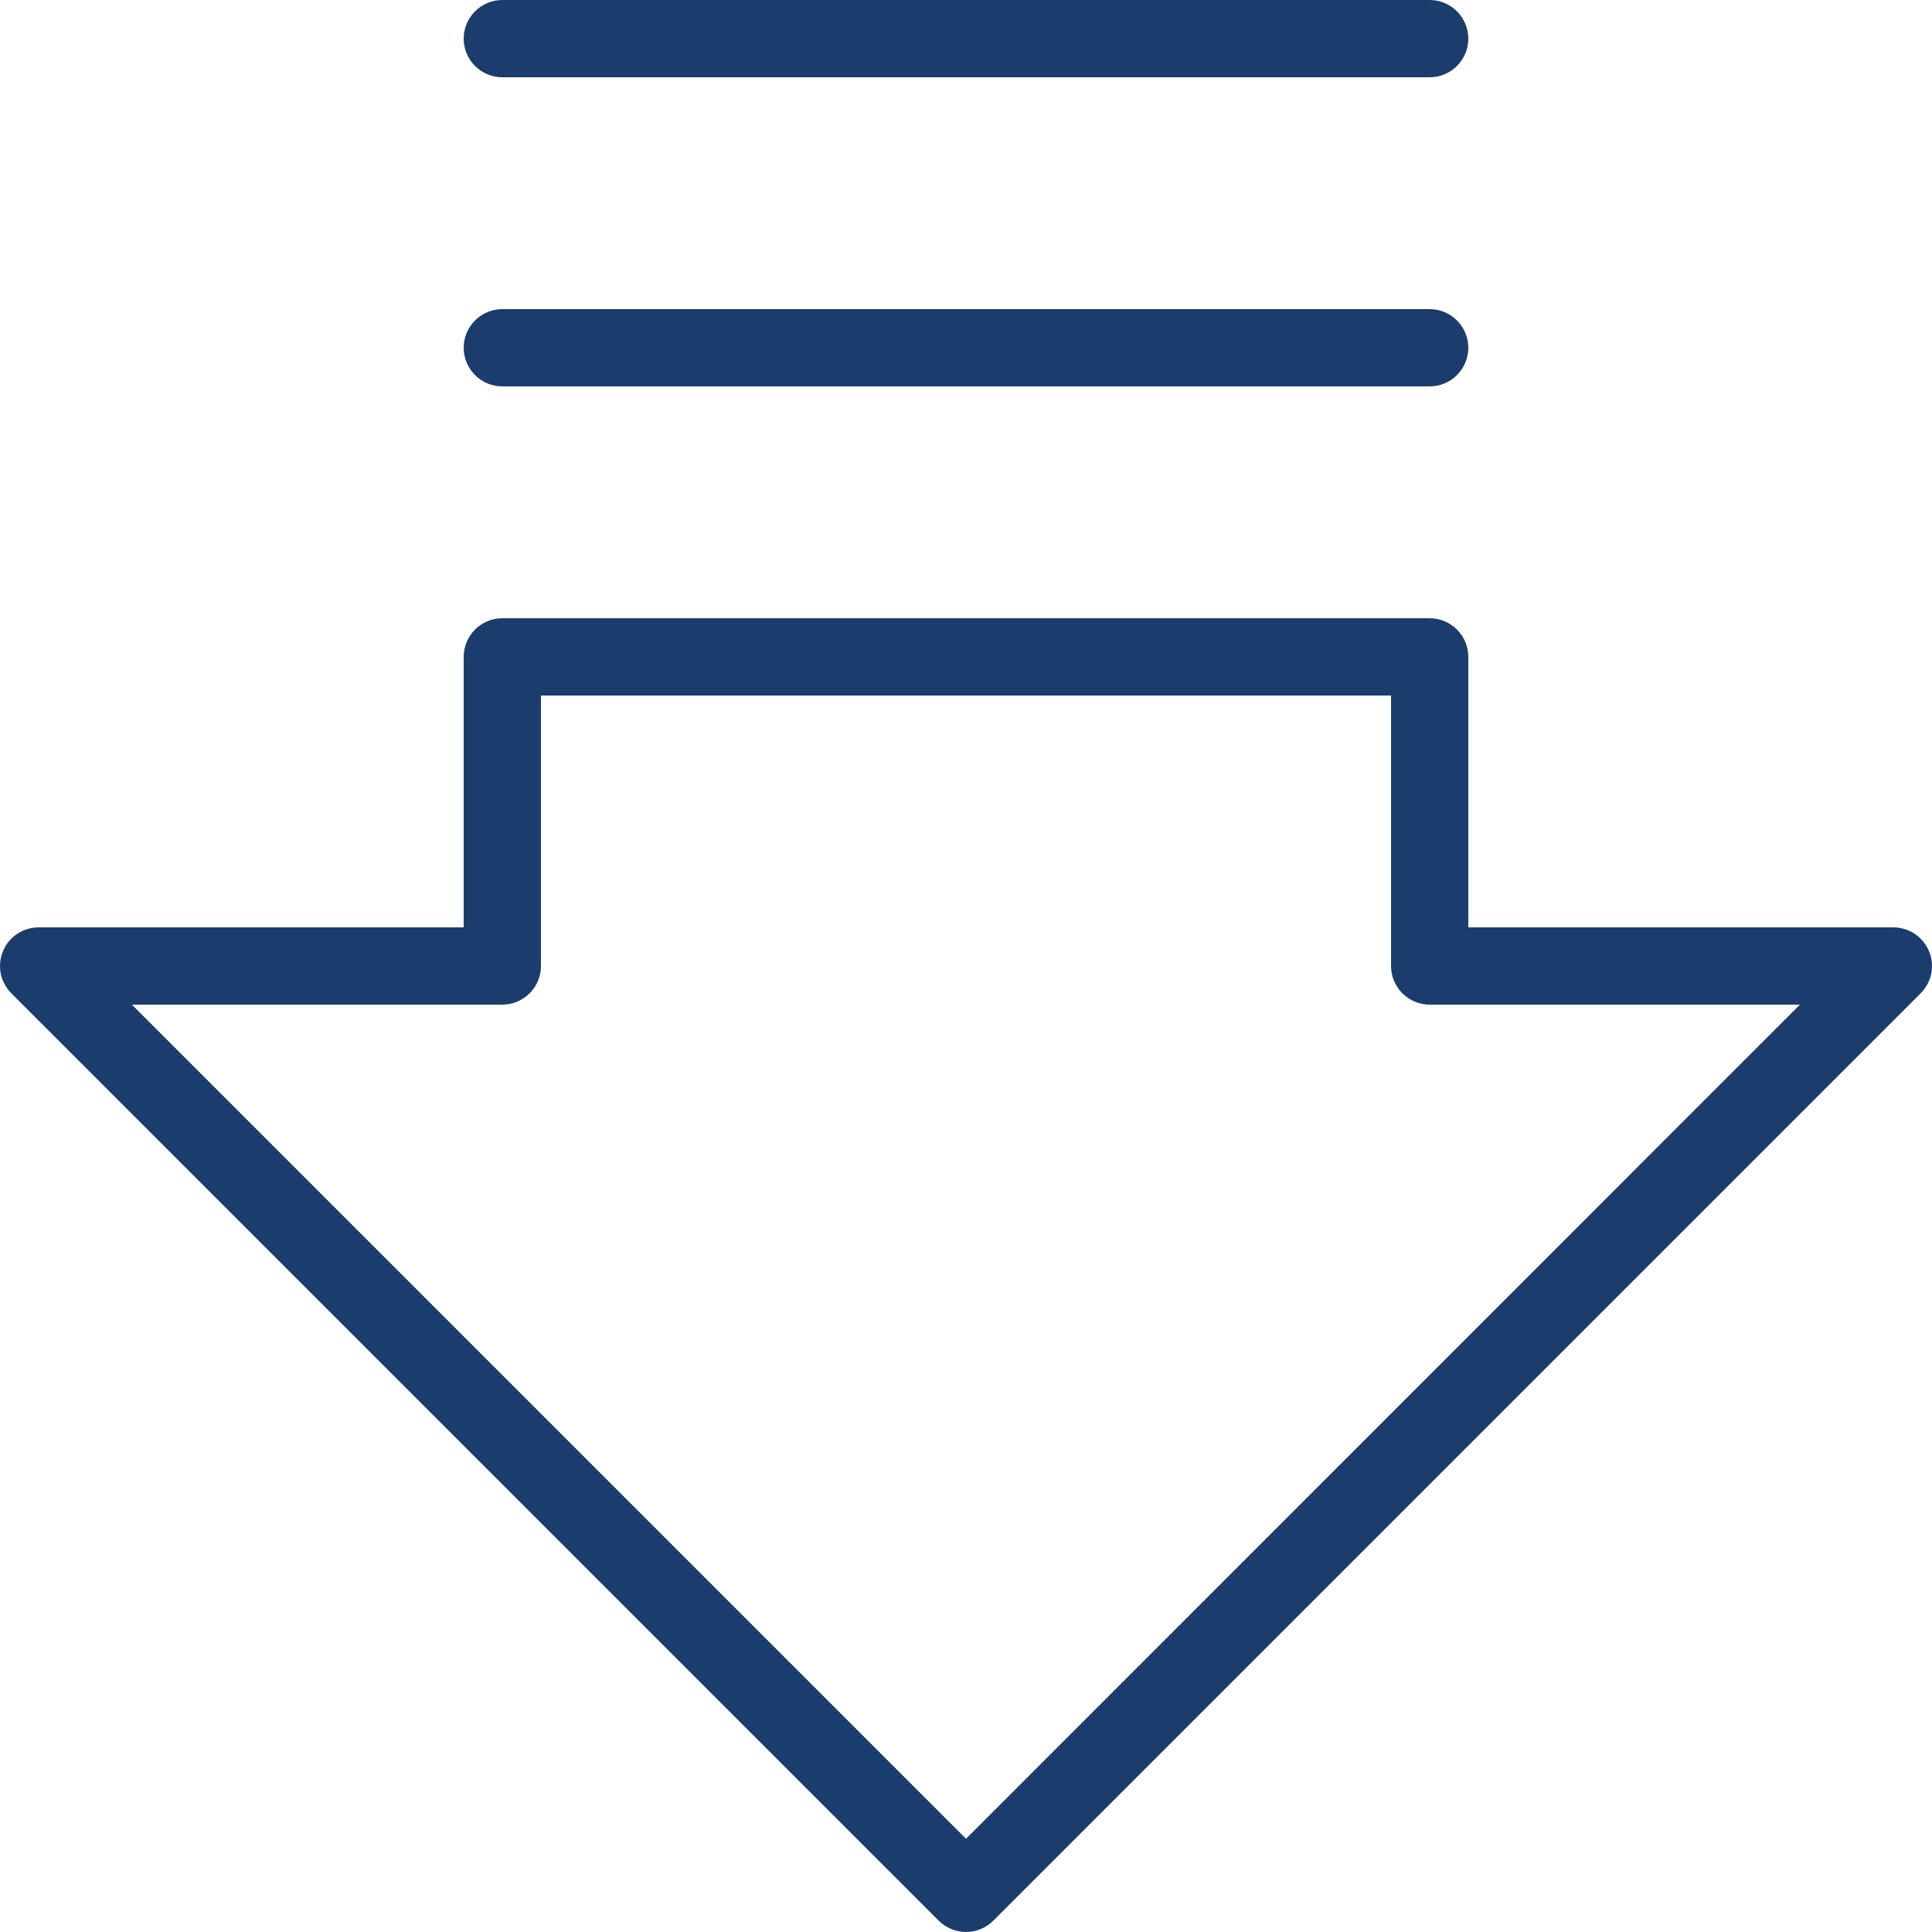 <svg width="11" height="11" viewBox="0 0 11 11" fill="none" xmlns="http://www.w3.org/2000/svg">
<path id="Vector" d="M10.983 5.416C10.967 5.376 10.938 5.341 10.902 5.317C10.866 5.293 10.823 5.28 10.78 5.28H8.36V3.74C8.36 3.682 8.337 3.626 8.295 3.584C8.254 3.543 8.198 3.52 8.14 3.52H2.86C2.802 3.52 2.746 3.543 2.705 3.584C2.663 3.626 2.64 3.682 2.64 3.74V5.28H0.22C0.177 5.28 0.134 5.293 0.098 5.317C0.062 5.341 0.033 5.375 0.017 5.416C9.07455e-05 5.456 -0.004 5.5 0.004 5.543C0.013 5.586 0.034 5.625 0.065 5.656L5.344 10.935C5.365 10.956 5.389 10.972 5.416 10.983C5.442 10.994 5.471 11 5.5 11C5.529 11 5.558 10.994 5.584 10.983C5.611 10.972 5.635 10.956 5.656 10.935L10.935 5.656C10.966 5.625 10.987 5.586 10.996 5.543C11.004 5.5 11 5.456 10.983 5.416ZM5.5 10.469L0.751 5.72H2.86C2.918 5.72 2.974 5.697 3.016 5.655C3.057 5.614 3.08 5.558 3.08 5.5V3.96H7.92V5.5C7.92 5.558 7.943 5.614 7.984 5.655C8.026 5.697 8.082 5.72 8.14 5.72H10.248L5.5 10.469ZM2.64 0.22C2.64 0.162 2.663 0.106 2.705 0.064C2.746 0.023 2.802 0 2.86 0H8.14C8.198 0 8.254 0.023 8.295 0.064C8.337 0.106 8.36 0.162 8.36 0.22C8.36 0.278 8.337 0.334 8.295 0.376C8.254 0.417 8.198 0.44 8.14 0.44H2.86C2.802 0.44 2.746 0.417 2.705 0.376C2.663 0.334 2.64 0.278 2.64 0.22ZM2.64 1.98C2.64 1.922 2.663 1.866 2.705 1.824C2.746 1.783 2.802 1.76 2.86 1.76H8.14C8.198 1.76 8.254 1.783 8.295 1.824C8.337 1.866 8.36 1.922 8.36 1.98C8.36 2.038 8.337 2.094 8.295 2.136C8.254 2.177 8.198 2.2 8.14 2.2H2.86C2.802 2.2 2.746 2.177 2.705 2.136C2.663 2.094 2.64 2.038 2.64 1.98Z" fill="#1B3D6E"/>
</svg>
